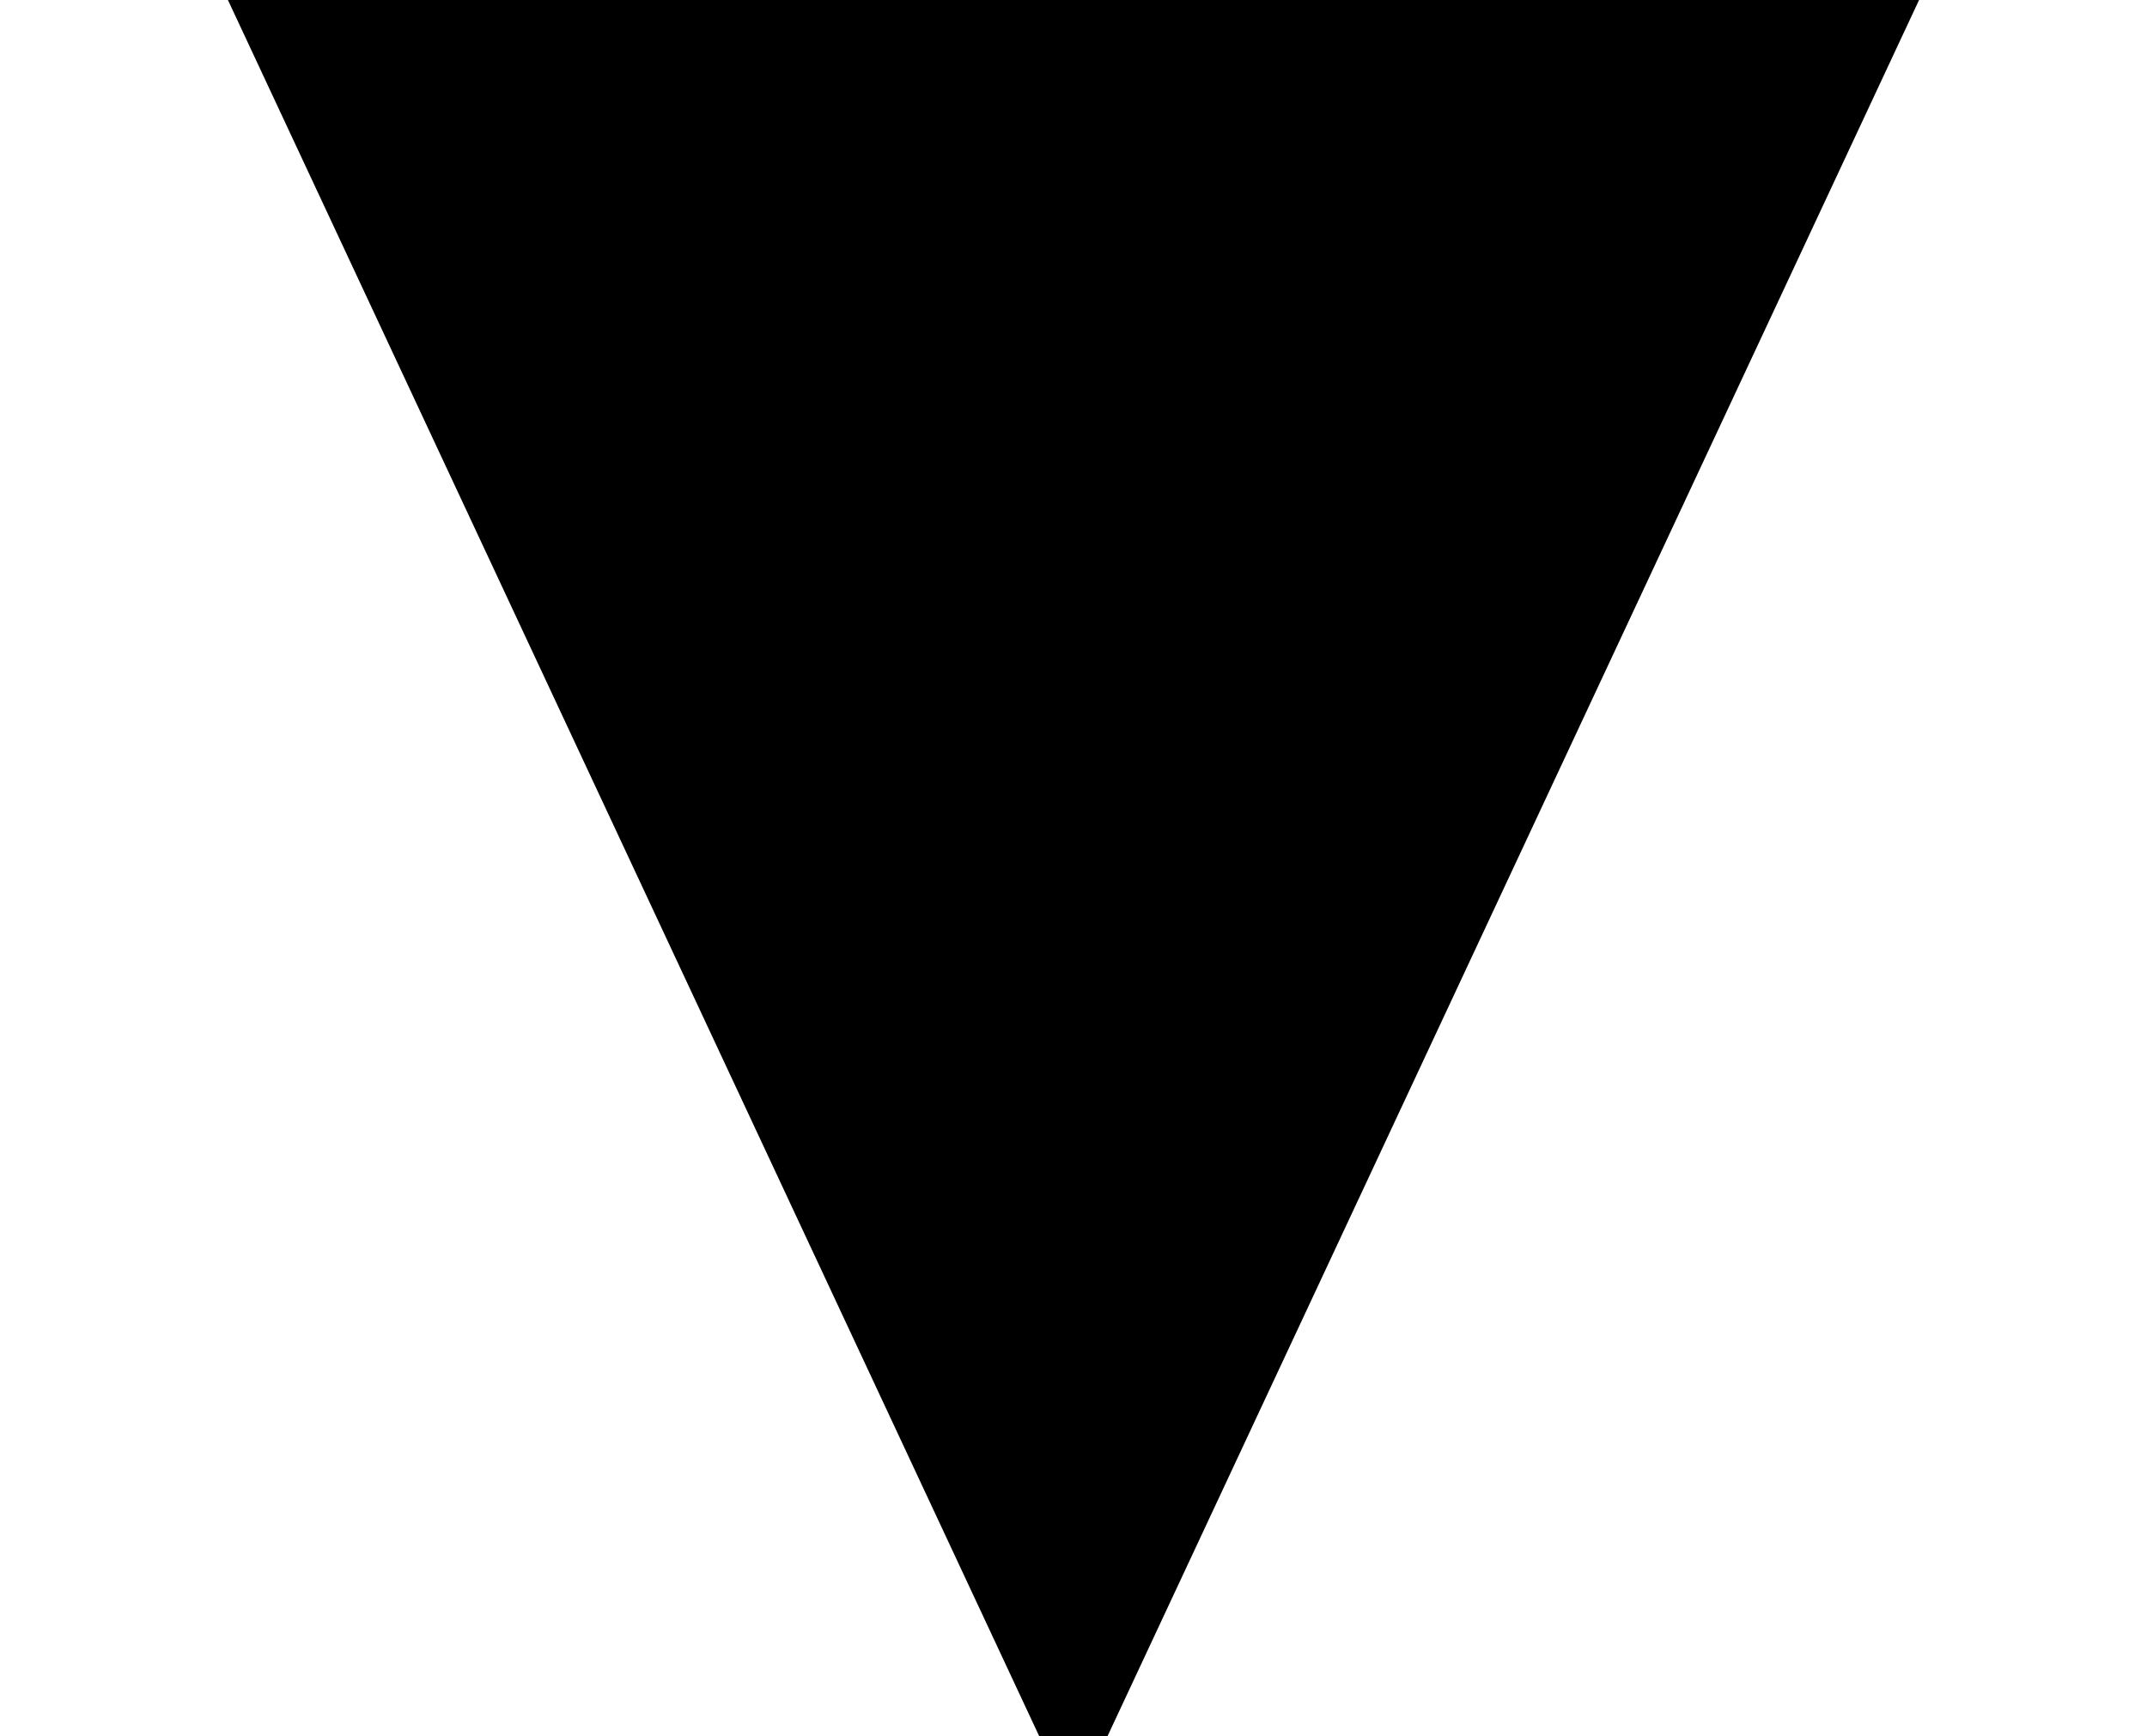 <?xml version='1.0' encoding='UTF-8'?>
<!-- This file was generated by dvisvgm 2.8.2 -->
<svg version='1.1' xmlns='http://www.w3.org/2000/svg' xmlns:xlink='http://www.w3.org/1999/xlink' width='7.508pt' height='6.073pt' viewBox='56.413 59.68 7.508 6.073'>
<defs>
<path id='g0-72' d='M6.767-6.193H.741L3.634 0H3.873L6.767-6.193Z'/>
</defs>
<g id='page1'>
<use x='56.413' y='65.753' xlink:href='#g0-72'/>
</g>
</svg>